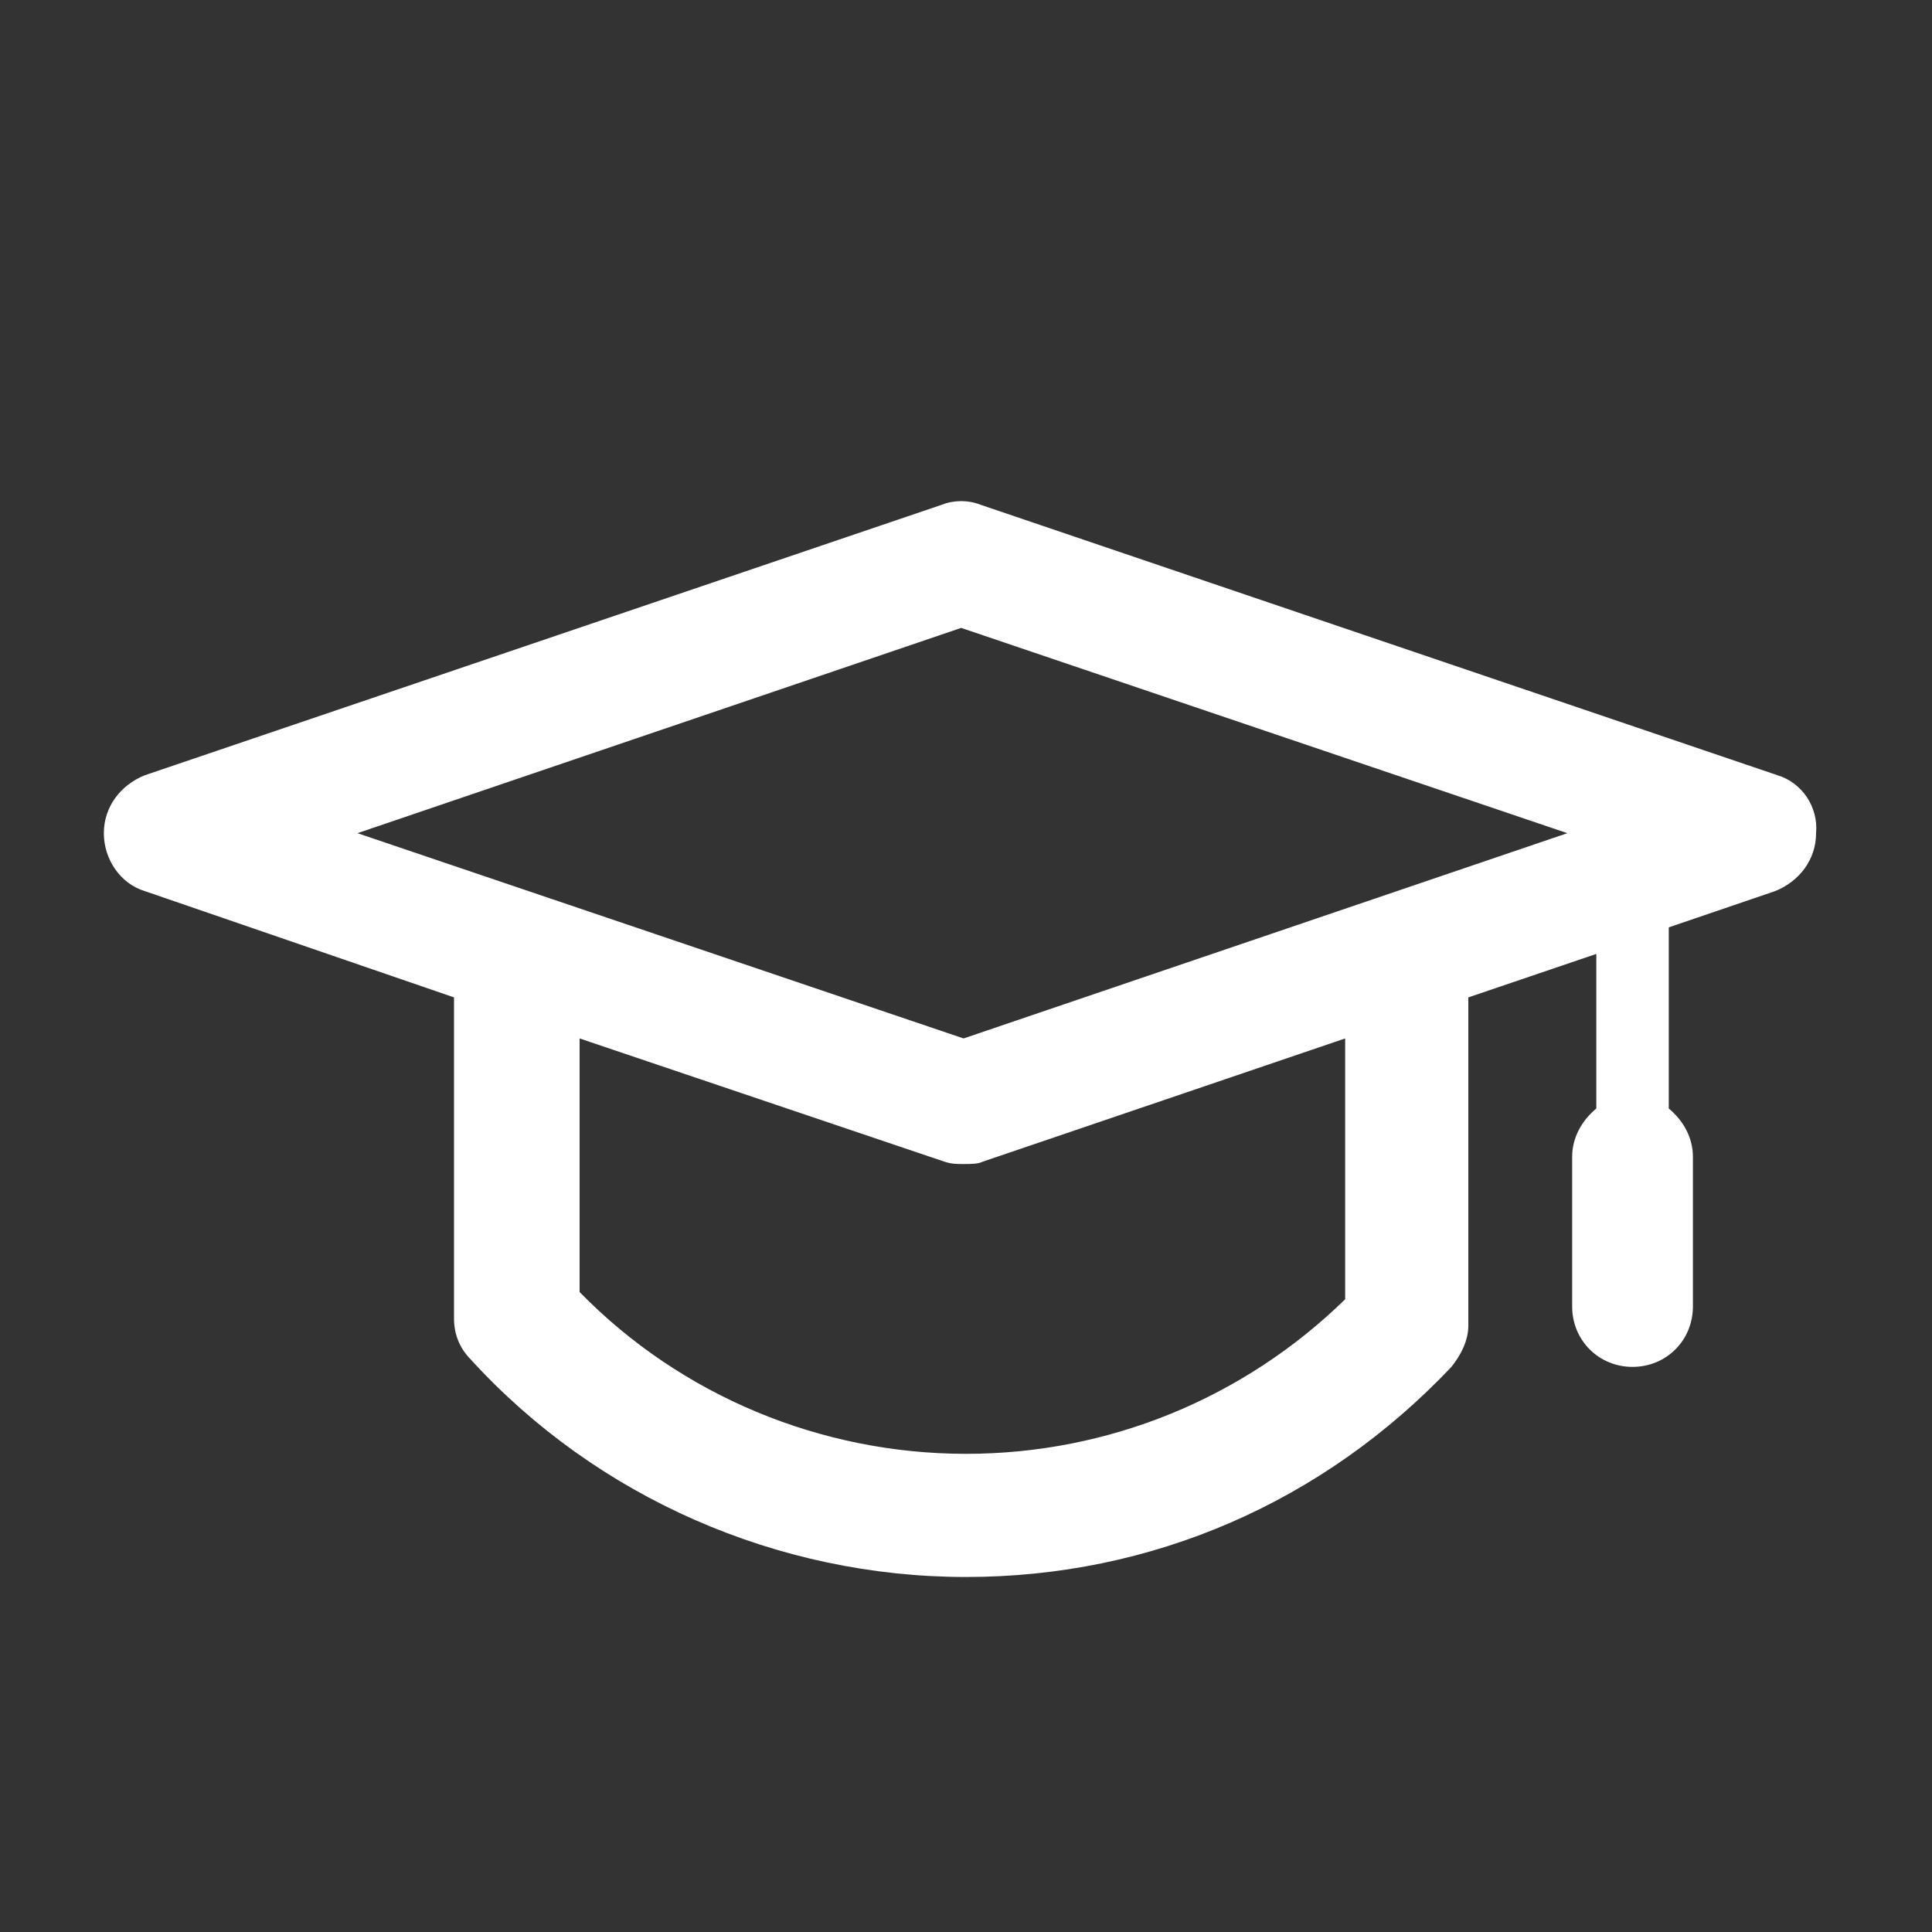 <?xml version="1.0" encoding="utf-8"?>
<!-- Generator: Adobe Illustrator 22.0.0, SVG Export Plug-In . SVG Version: 6.00 Build 0)  -->
<svg version="1.1" id="Livello_1" xmlns="http://www.w3.org/2000/svg" xmlns:xlink="http://www.w3.org/1999/xlink" x="0px" y="0px"
	 viewBox="0 0 80 80" style="enable-background:new 0 0 80 80;" xml:space="preserve">
<rect x="0" y="0" width="80" height="80" fill="#333333" stroke="none"/>
<style type="text/css">
	.st0{fill:#FFFFFF;}
</style>
<g>
	<path class="st0" d="M73.6,32.1l-33-11.2c-0.5-0.2-1.1-0.2-1.6,0L6,32.1c-1,0.4-1.7,1.3-1.7,2.4c0,1.1,0.7,2.1,1.7,2.4l12.8,4.4
		v13.3c0,0.6,0.2,1.2,0.7,1.7c5.2,5.7,12.7,9,20.5,9c7.7,0,14.8-3.1,20.1-8.7c0.4-0.5,0.7-1.1,0.7-1.7V41.3l5.3-1.8v6.4
		c-0.6,0.5-1,1.2-1,2v6.2c0,1.4,1.1,2.5,2.5,2.5s2.5-1.1,2.5-2.5v-6.2c0-0.8-0.4-1.5-1-2v-7.5l4.4-1.5c1-0.4,1.7-1.3,1.7-2.4
		C75.3,33.4,74.6,32.4,73.6,32.1z M55.7,53.8c-4.2,4.1-9.8,6.4-15.7,6.4c-6,0-11.8-2.4-16-6.7V43l15.1,5.1c0.3,0.1,0.5,0.1,0.8,0.1
		c0.3,0,0.6,0,0.8-0.1l15-5.1L55.7,53.8L55.7,53.8z M39.9,43l-25.1-8.5L39.8,26l25.1,8.5L39.9,43z"/>
</g>
</svg>
